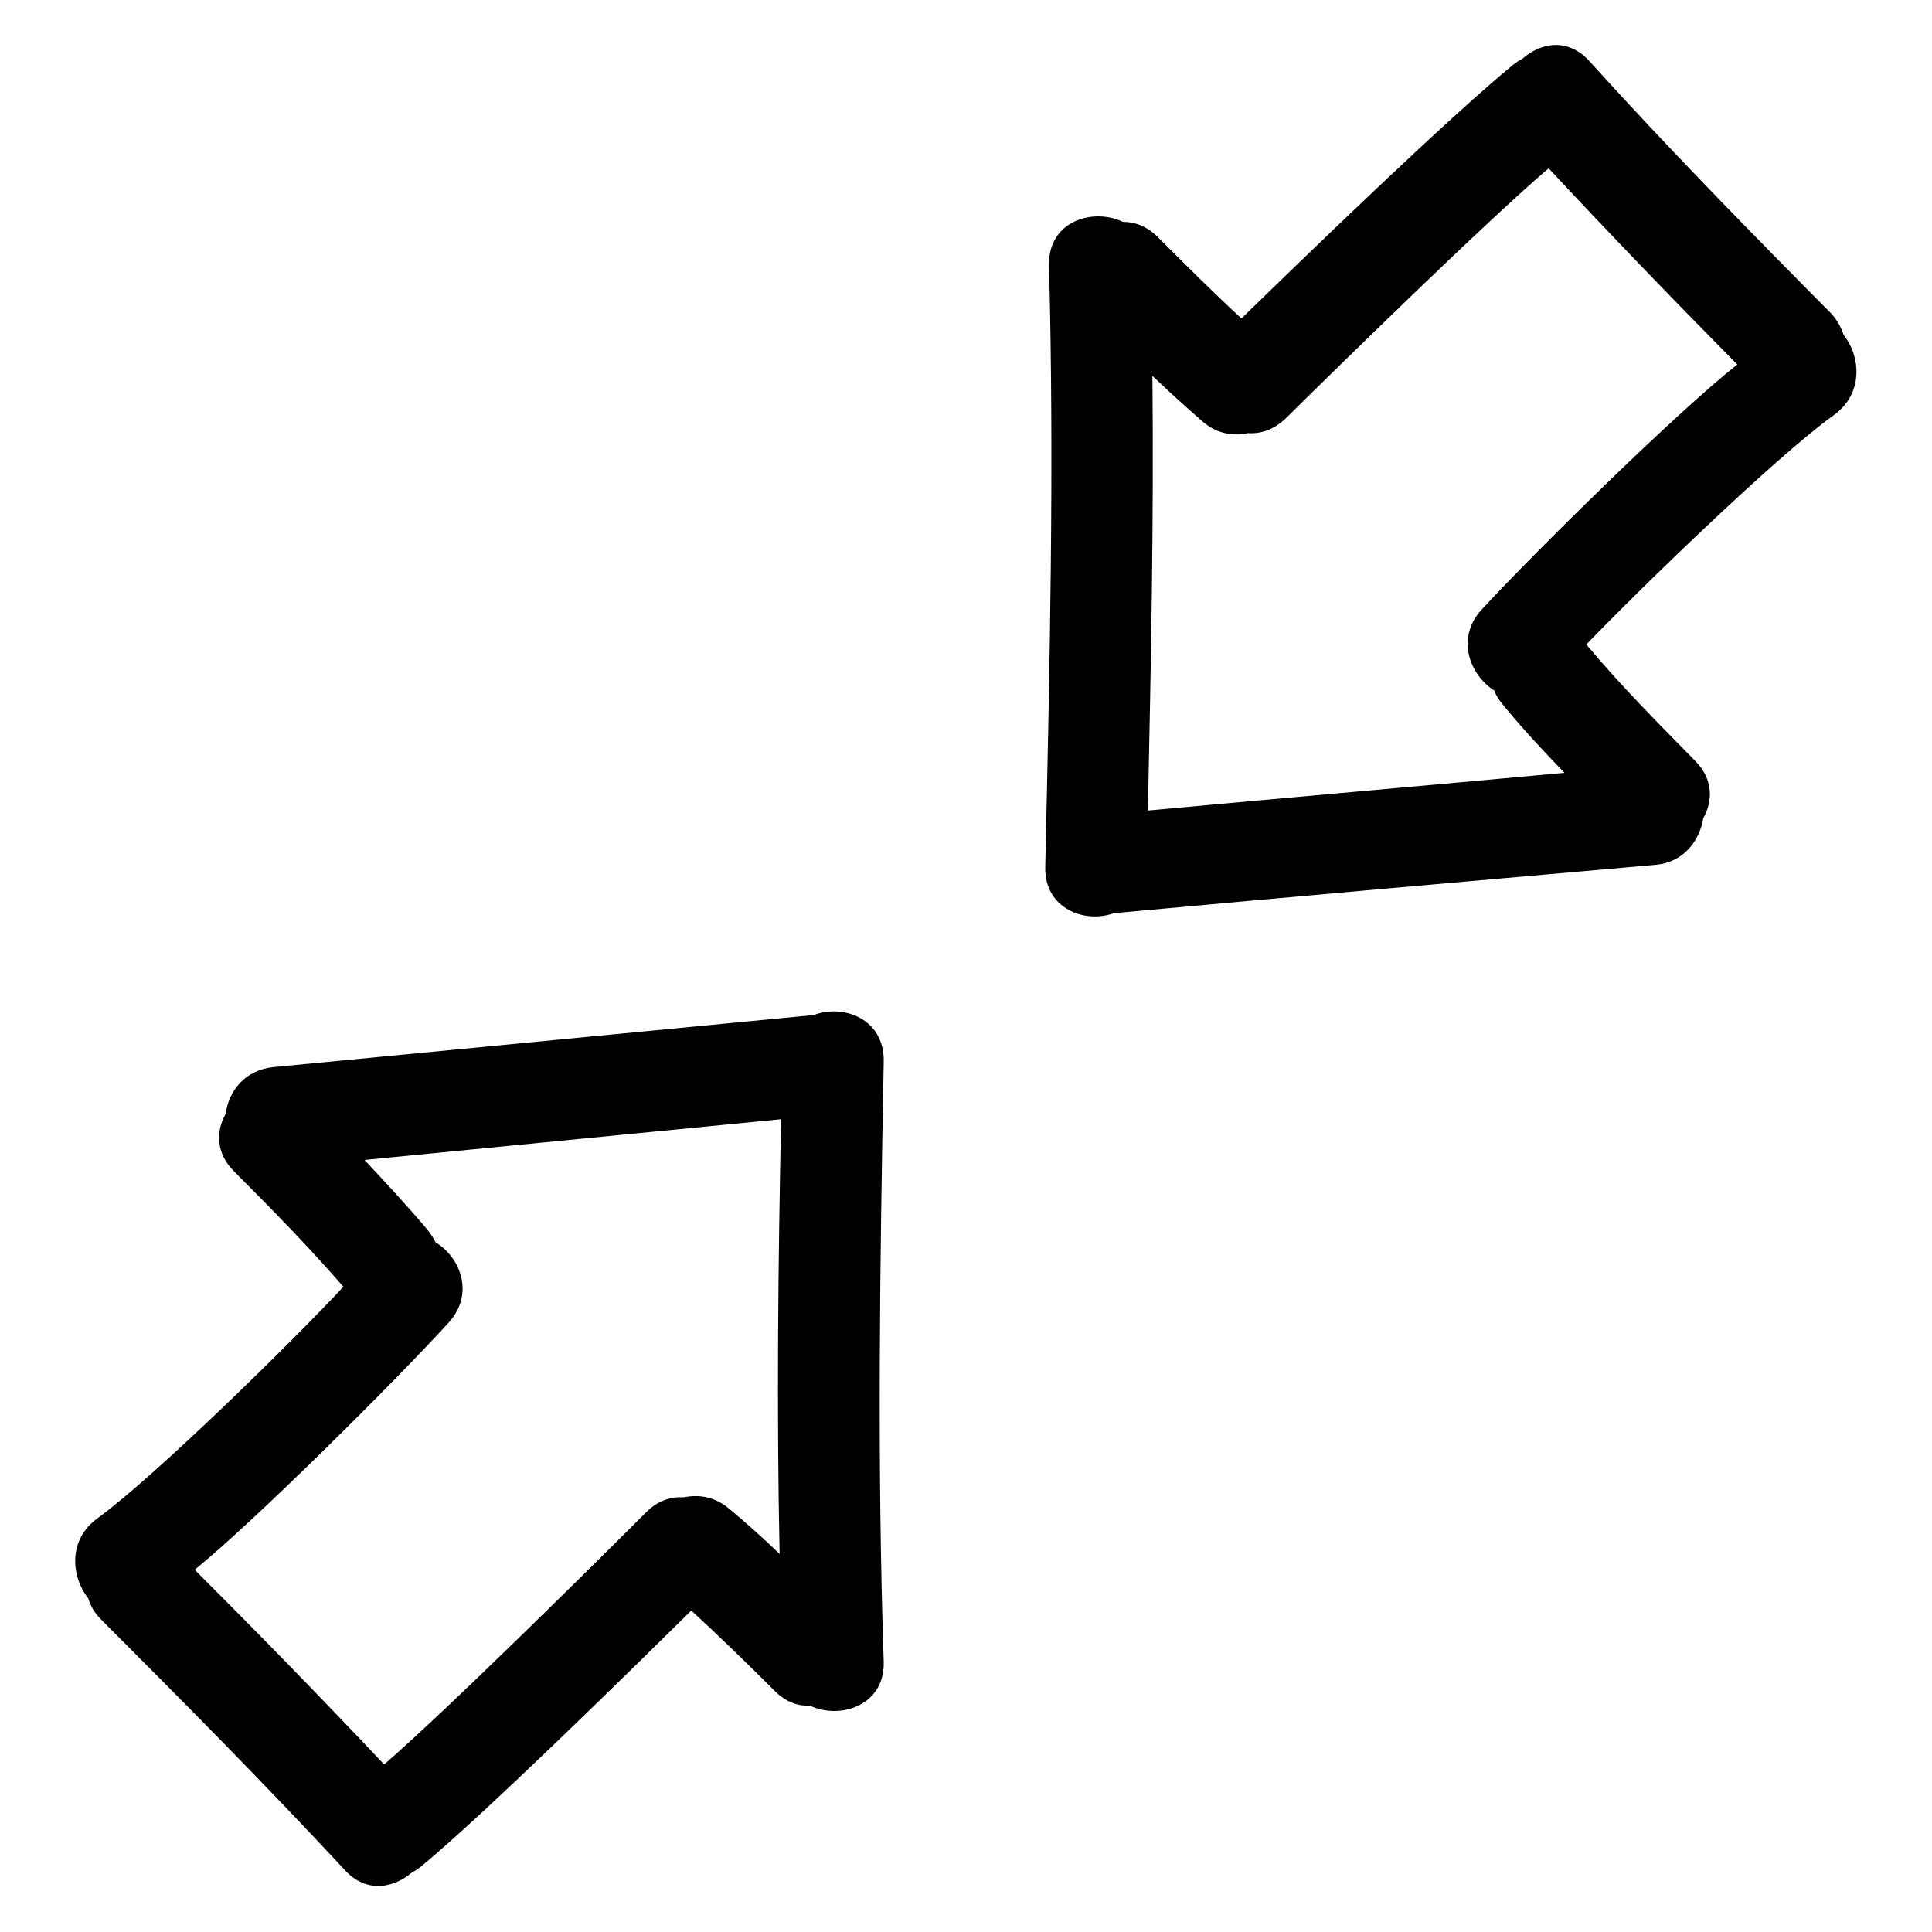 <?xml version="1.0" encoding="utf-8"?>
<!-- Svg Vector Icons : http://www.onlinewebfonts.com/icon -->
<!DOCTYPE svg PUBLIC "-//W3C//DTD SVG 1.1//EN" "http://www.w3.org/Graphics/SVG/1.1/DTD/svg11.dtd">
<svg version="1.1" xmlns="http://www.w3.org/2000/svg" xmlns:xlink="http://www.w3.org/1999/xlink" x="0px" y="0px" viewBox="0 0 256 256" enable-background="new 0 0 256 256" xml:space="preserve">
<g><g><g><g><path fill="#000000" d="M107.8,134.5c-23.9,2.3-47.8,4.6-71.6,6.9c-3.8,0.4-5.9,3.2-6.3,6.2c-1.3,2.3-1.3,5.2,1.1,7.6c5,5,9.9,10,14.5,15.3c-6.5,7-24.8,25-32.6,30.7c-3.9,2.8-3.5,7.7-1.2,10.6c0.3,1,0.8,1.9,1.7,2.8c10.9,10.9,21.8,21.9,32.3,33.2c2.8,3.1,6.5,2.4,8.9,0.3c0.4-0.2,0.7-0.4,1.1-0.7c8.6-7.1,28-26.2,35.9-34c3.8,3.5,7.5,7.1,11.1,10.7c1.4,1.4,3,2,4.6,1.9c4,1.9,9.9,0,9.8-5.7c-0.9-26.6-0.5-53.2,0-79.8C117.1,135,111.8,133,107.8,134.5z M103.3,205.9c-2.2-2.1-4.4-4.1-6.7-6c-1.9-1.6-4-1.9-6-1.5c-1.7-0.1-3.4,0.4-5,2c-7.6,7.6-26.6,26.4-34.7,33.4c-8.2-8.7-16.6-17.3-25.1-25.8c8-6.5,26.7-25.1,33.7-32.8c3.4-3.8,1.5-8.6-1.8-10.6c-0.3-0.6-0.6-1.1-1.1-1.7c-2.7-3.2-5.5-6.2-8.3-9.2c18.4-1.8,36.8-3.6,55.2-5.4C103.1,167.5,102.9,186.7,103.3,205.9z"/><path fill="#000000" d="M242.7,41.6c-10.9-11-21.7-22-32.1-33.5c-2.8-3.1-6.4-2.5-8.9-0.3c-0.4,0.2-0.7,0.4-1.1,0.7c-8.6,7-28.2,26-36.1,33.7c-3.8-3.5-7.4-7.1-11.1-10.8c-1.4-1.4-3-2-4.6-2c-4-1.9-9.9-0.1-9.8,5.7c0.7,26.6,0.1,53.2-0.5,79.8c-0.1,5.5,5.2,7.5,9.1,6.1c23.9-2.2,47.8-4.3,71.7-6.4c3.8-0.3,5.9-3.2,6.4-6.2c1.3-2.3,1.3-5.2-1.1-7.6c-4.9-5-9.9-10-14.4-15.4c6.6-6.9,25-24.8,32.8-30.4c3.9-2.8,3.6-7.7,1.3-10.6C244,43.5,243.5,42.5,242.7,41.6z M196.3,80.8c-3.4,3.7-1.6,8.6,1.7,10.7c0.2,0.6,0.6,1.2,1,1.7c2.6,3.2,5.4,6.2,8.3,9.2c-18.4,1.7-36.8,3.3-55.2,5c0.4-19.2,0.8-38.4,0.6-57.6c2.2,2.1,4.4,4.1,6.7,6.1c1.9,1.6,4,1.9,5.9,1.5c1.7,0.1,3.4-0.4,5-1.9c7.6-7.5,26.8-26.3,34.9-33.2c8.2,8.8,16.5,17.4,25,26C222.2,54.6,203.4,73.1,196.3,80.8z"/></g></g><g></g><g></g><g></g><g></g><g></g><g></g><g></g><g></g><g></g><g></g><g></g><g></g><g></g><g></g><g></g></g></g>
</svg>